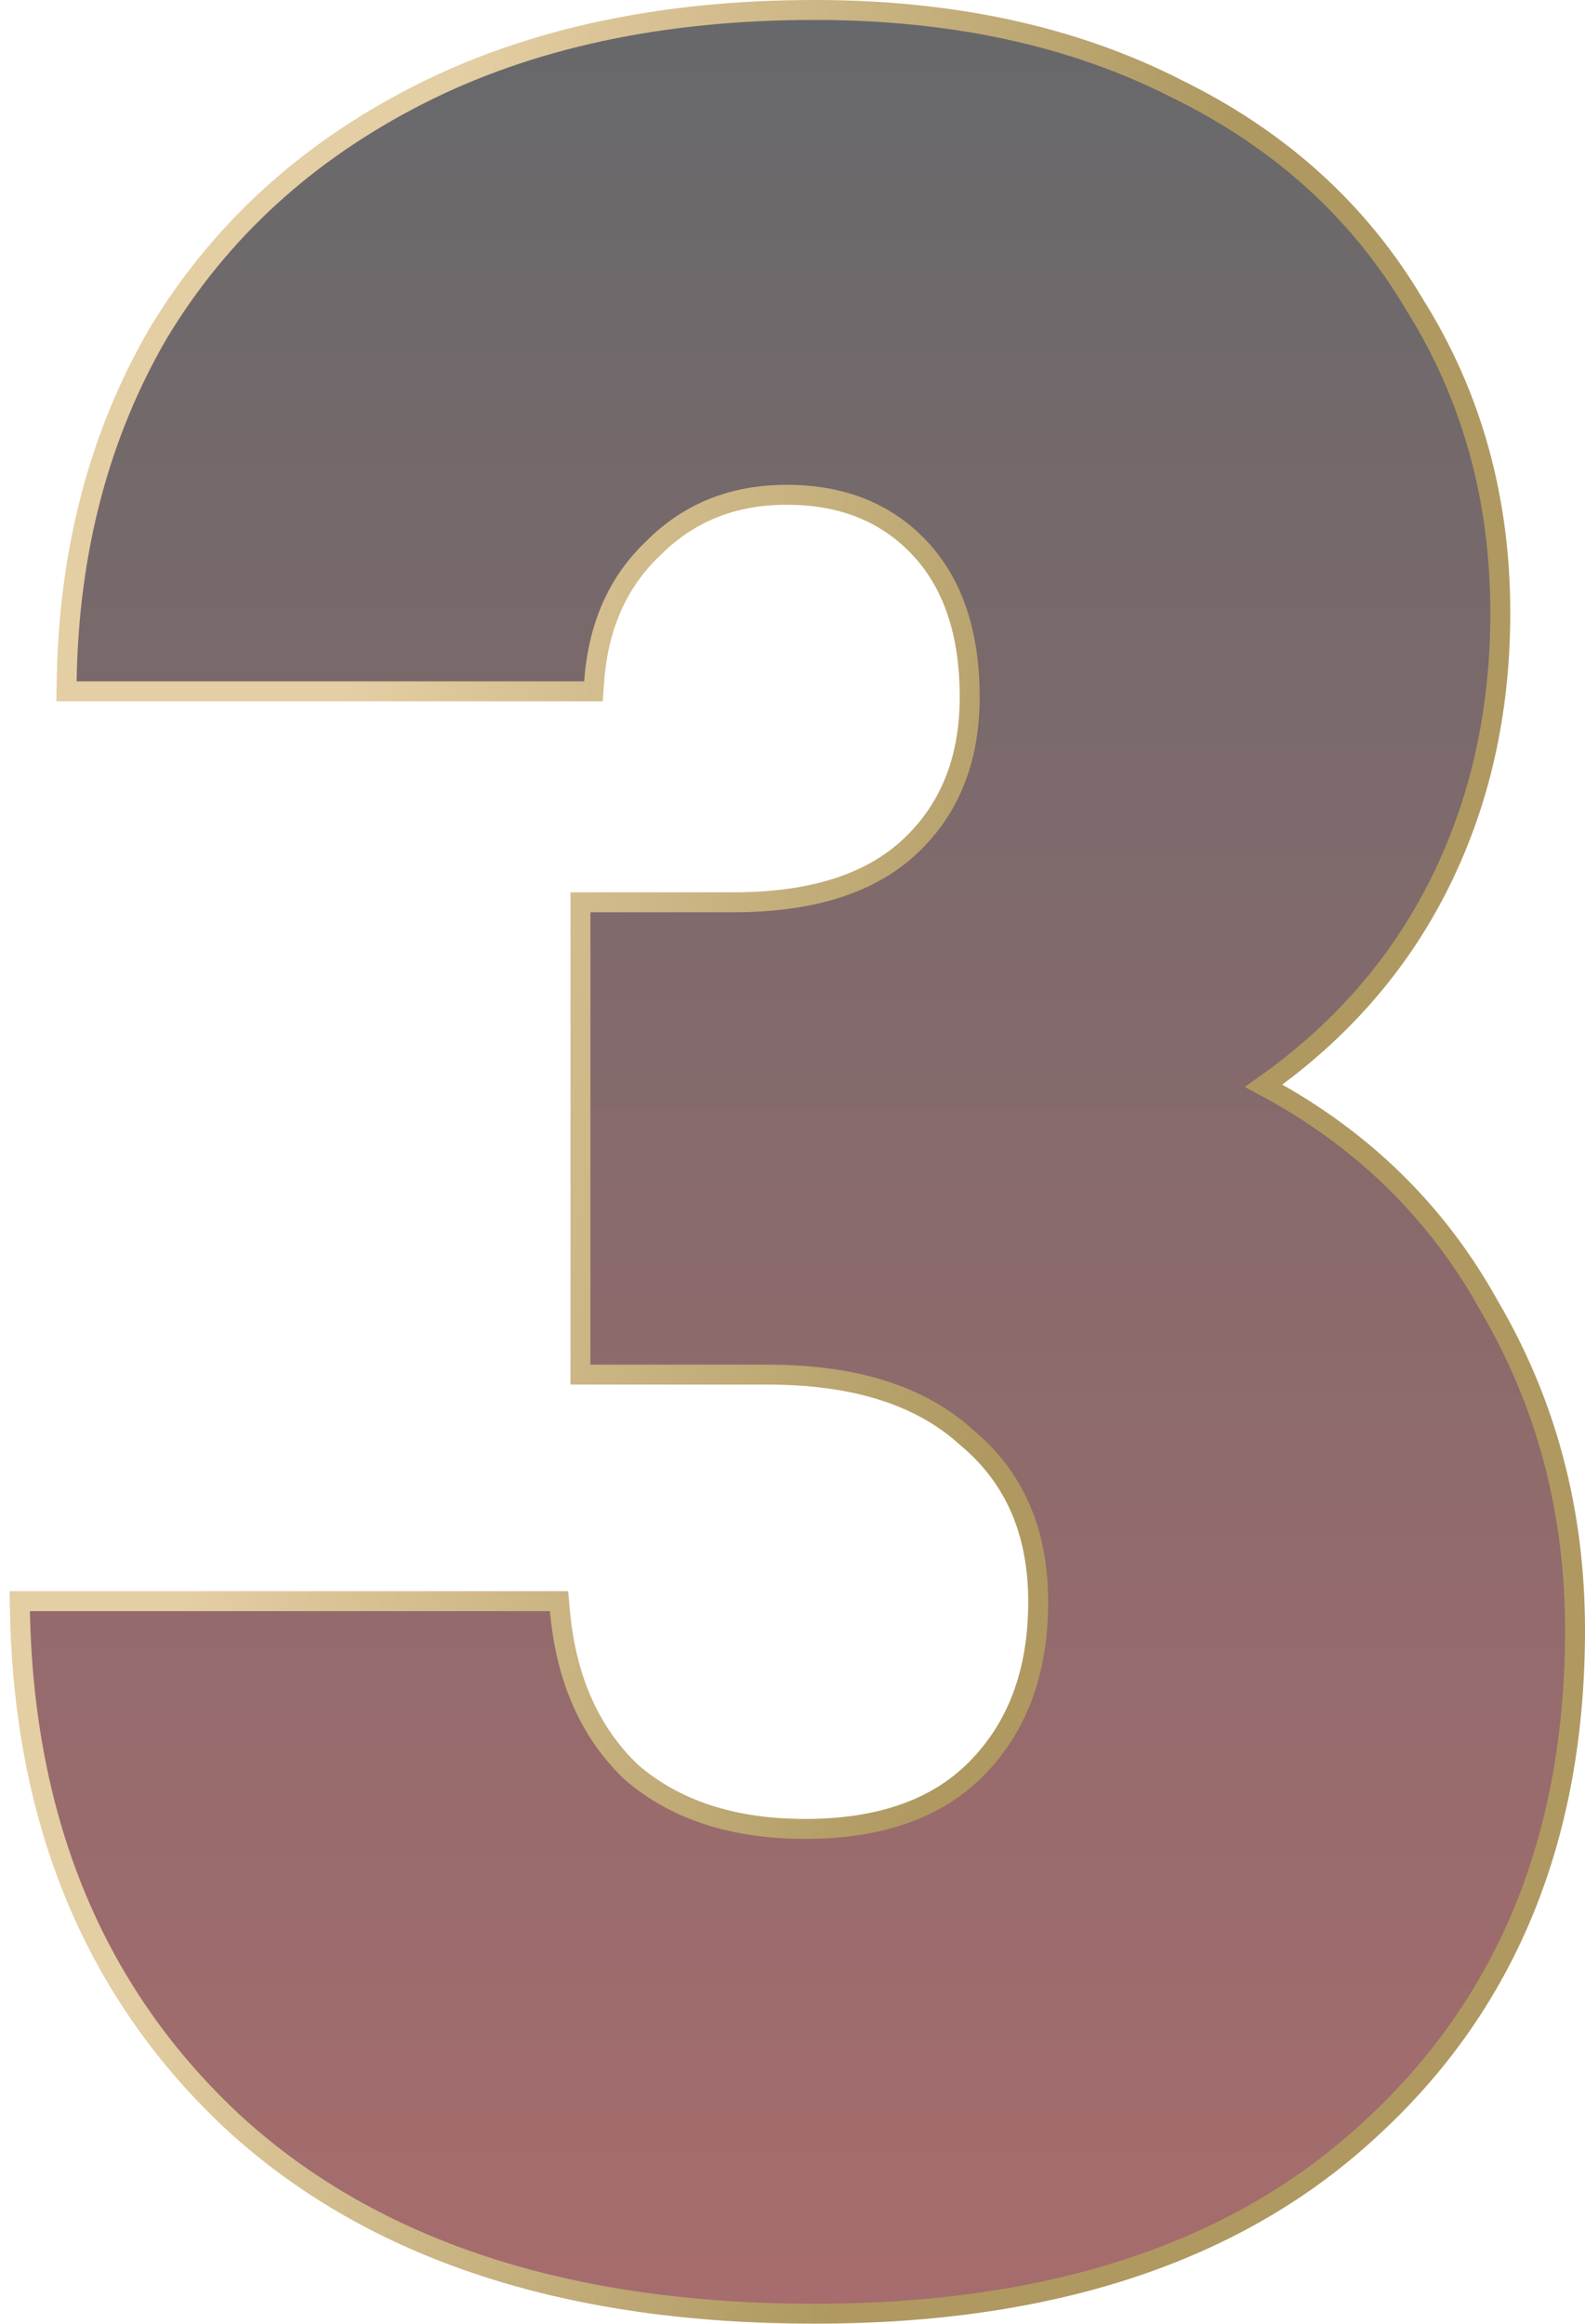 <?xml version="1.0" encoding="UTF-8"?> <svg xmlns="http://www.w3.org/2000/svg" width="159" height="233" viewBox="0 0 159 233" fill="none"><path d="M23.562 212.963L23.568 212.969C37.549 225.698 56.978 232 81.718 232C105.627 232 124.331 225.801 137.689 213.275C151.247 200.755 158 184.104 158 163.426C158 151.583 155.148 140.774 149.435 131.022C144.182 121.516 136.617 114.13 126.768 108.871C134.339 103.524 140.139 96.938 144.146 89.113C148.39 80.825 150.503 71.594 150.503 61.44C150.503 50.007 147.648 39.709 141.924 30.575C136.405 21.226 128.448 14.01 118.089 8.927C107.72 3.63 95.586 1 81.718 1C66.393 1 53.111 3.839 41.905 9.556C30.712 15.267 22.03 23.213 15.888 33.393L15.884 33.4L15.88 33.407C9.953 43.582 6.896 55.224 6.686 68.306L6.669 69.322H7.686H58.602H59.534L59.6 68.394C60.001 62.767 61.995 58.321 65.537 54.971L65.547 54.961L65.558 54.951C69.106 51.397 73.532 49.613 78.907 49.613C84.502 49.613 88.91 51.404 92.236 54.931C95.554 58.45 97.274 63.39 97.274 69.887C97.274 76.318 95.179 81.352 91.044 85.099C87.126 88.63 81.364 90.473 73.596 90.473H59.227H58.227V91.473V136.835V137.835H59.227H77.032C85.833 137.835 92.429 139.986 96.974 144.142L96.991 144.158L97.008 144.172C101.749 148.129 104.146 153.567 104.146 160.611C104.146 167.696 102.031 173.264 97.879 177.423C93.954 181.354 88.305 183.387 80.781 183.387C73.475 183.387 67.693 181.462 63.336 177.702C59.18 173.729 56.769 168.346 56.163 161.461L56.082 160.549H55.166H3H1.98L2 161.569C2.421 182.868 9.592 200.033 23.562 212.963Z" fill="url(#paint0_linear_16001_7580)" fill-opacity="0.6" stroke="url(#paint1_linear_16001_7580)" stroke-width="2"></path><defs><linearGradient id="paint0_linear_16001_7580" x1="80" y1="2" x2="80" y2="231" gradientUnits="userSpaceOnUse"><stop stop-color="#020408"></stop><stop offset="1" stop-color="#6C0A0C"></stop></linearGradient><linearGradient id="paint1_linear_16001_7580" x1="38.256" y1="48.961" x2="114.207" y2="62.629" gradientUnits="userSpaceOnUse"><stop stop-color="#E4CEA3"></stop><stop offset="1" stop-color="#AF9961"></stop></linearGradient></defs></svg> 